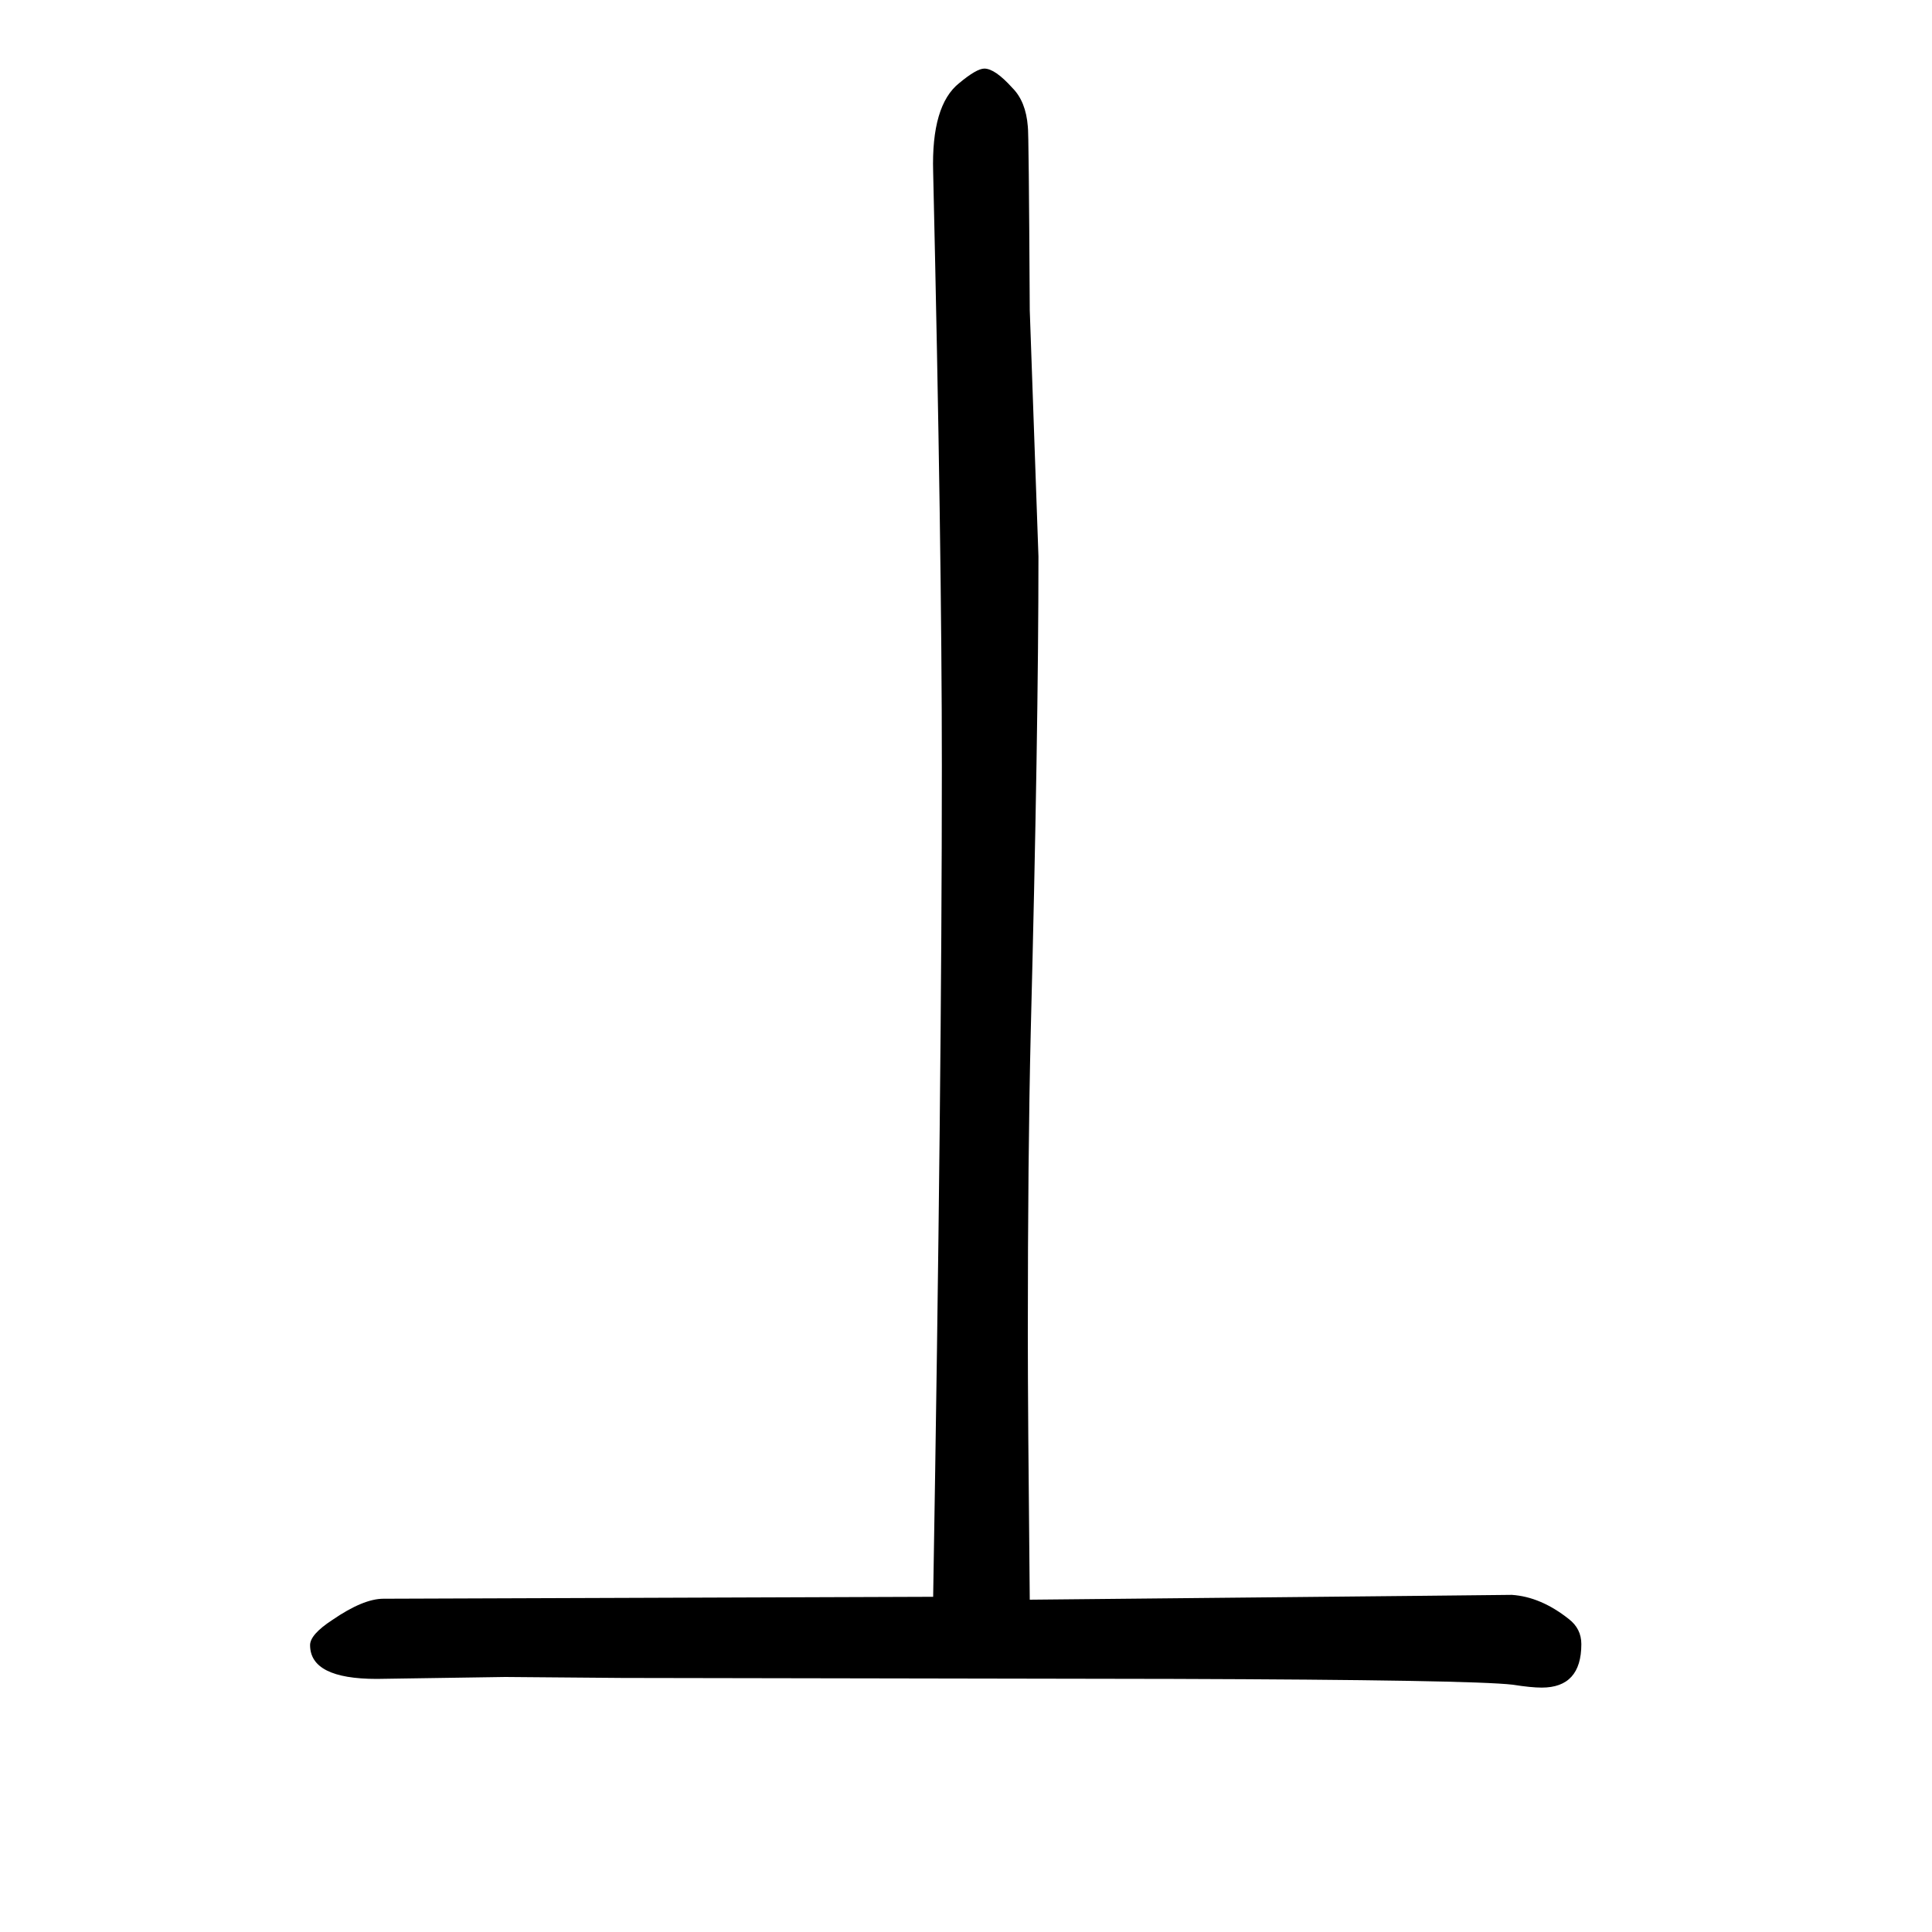 <svg xmlns="http://www.w3.org/2000/svg" xmlns:xlink="http://www.w3.org/1999/xlink" height="100" width="100" version="1.1"><path d="M966 -3q9 537 9 860q0 223 -9 615q-2 69 27 92q18 15 26 15q11 0 29 -20q14 -14 16 -40q1 -4 2 -190l9 -255q0 -181 -8 -493q-3 -126 -3 -312q0 -78 2 -275l404 4l95 1q30 -2 59 -25q13 -10 13 -26q0 -45 -41 -45q-11 0 -30 3q-43 5 -351 6l-571 1l-121 1l-133 -2
q-69 0 -69 35q0 11 23 26q32 22 53 22z" style="" transform="scale(0.05 -0.05) translate(0 -1650)"/></svg>